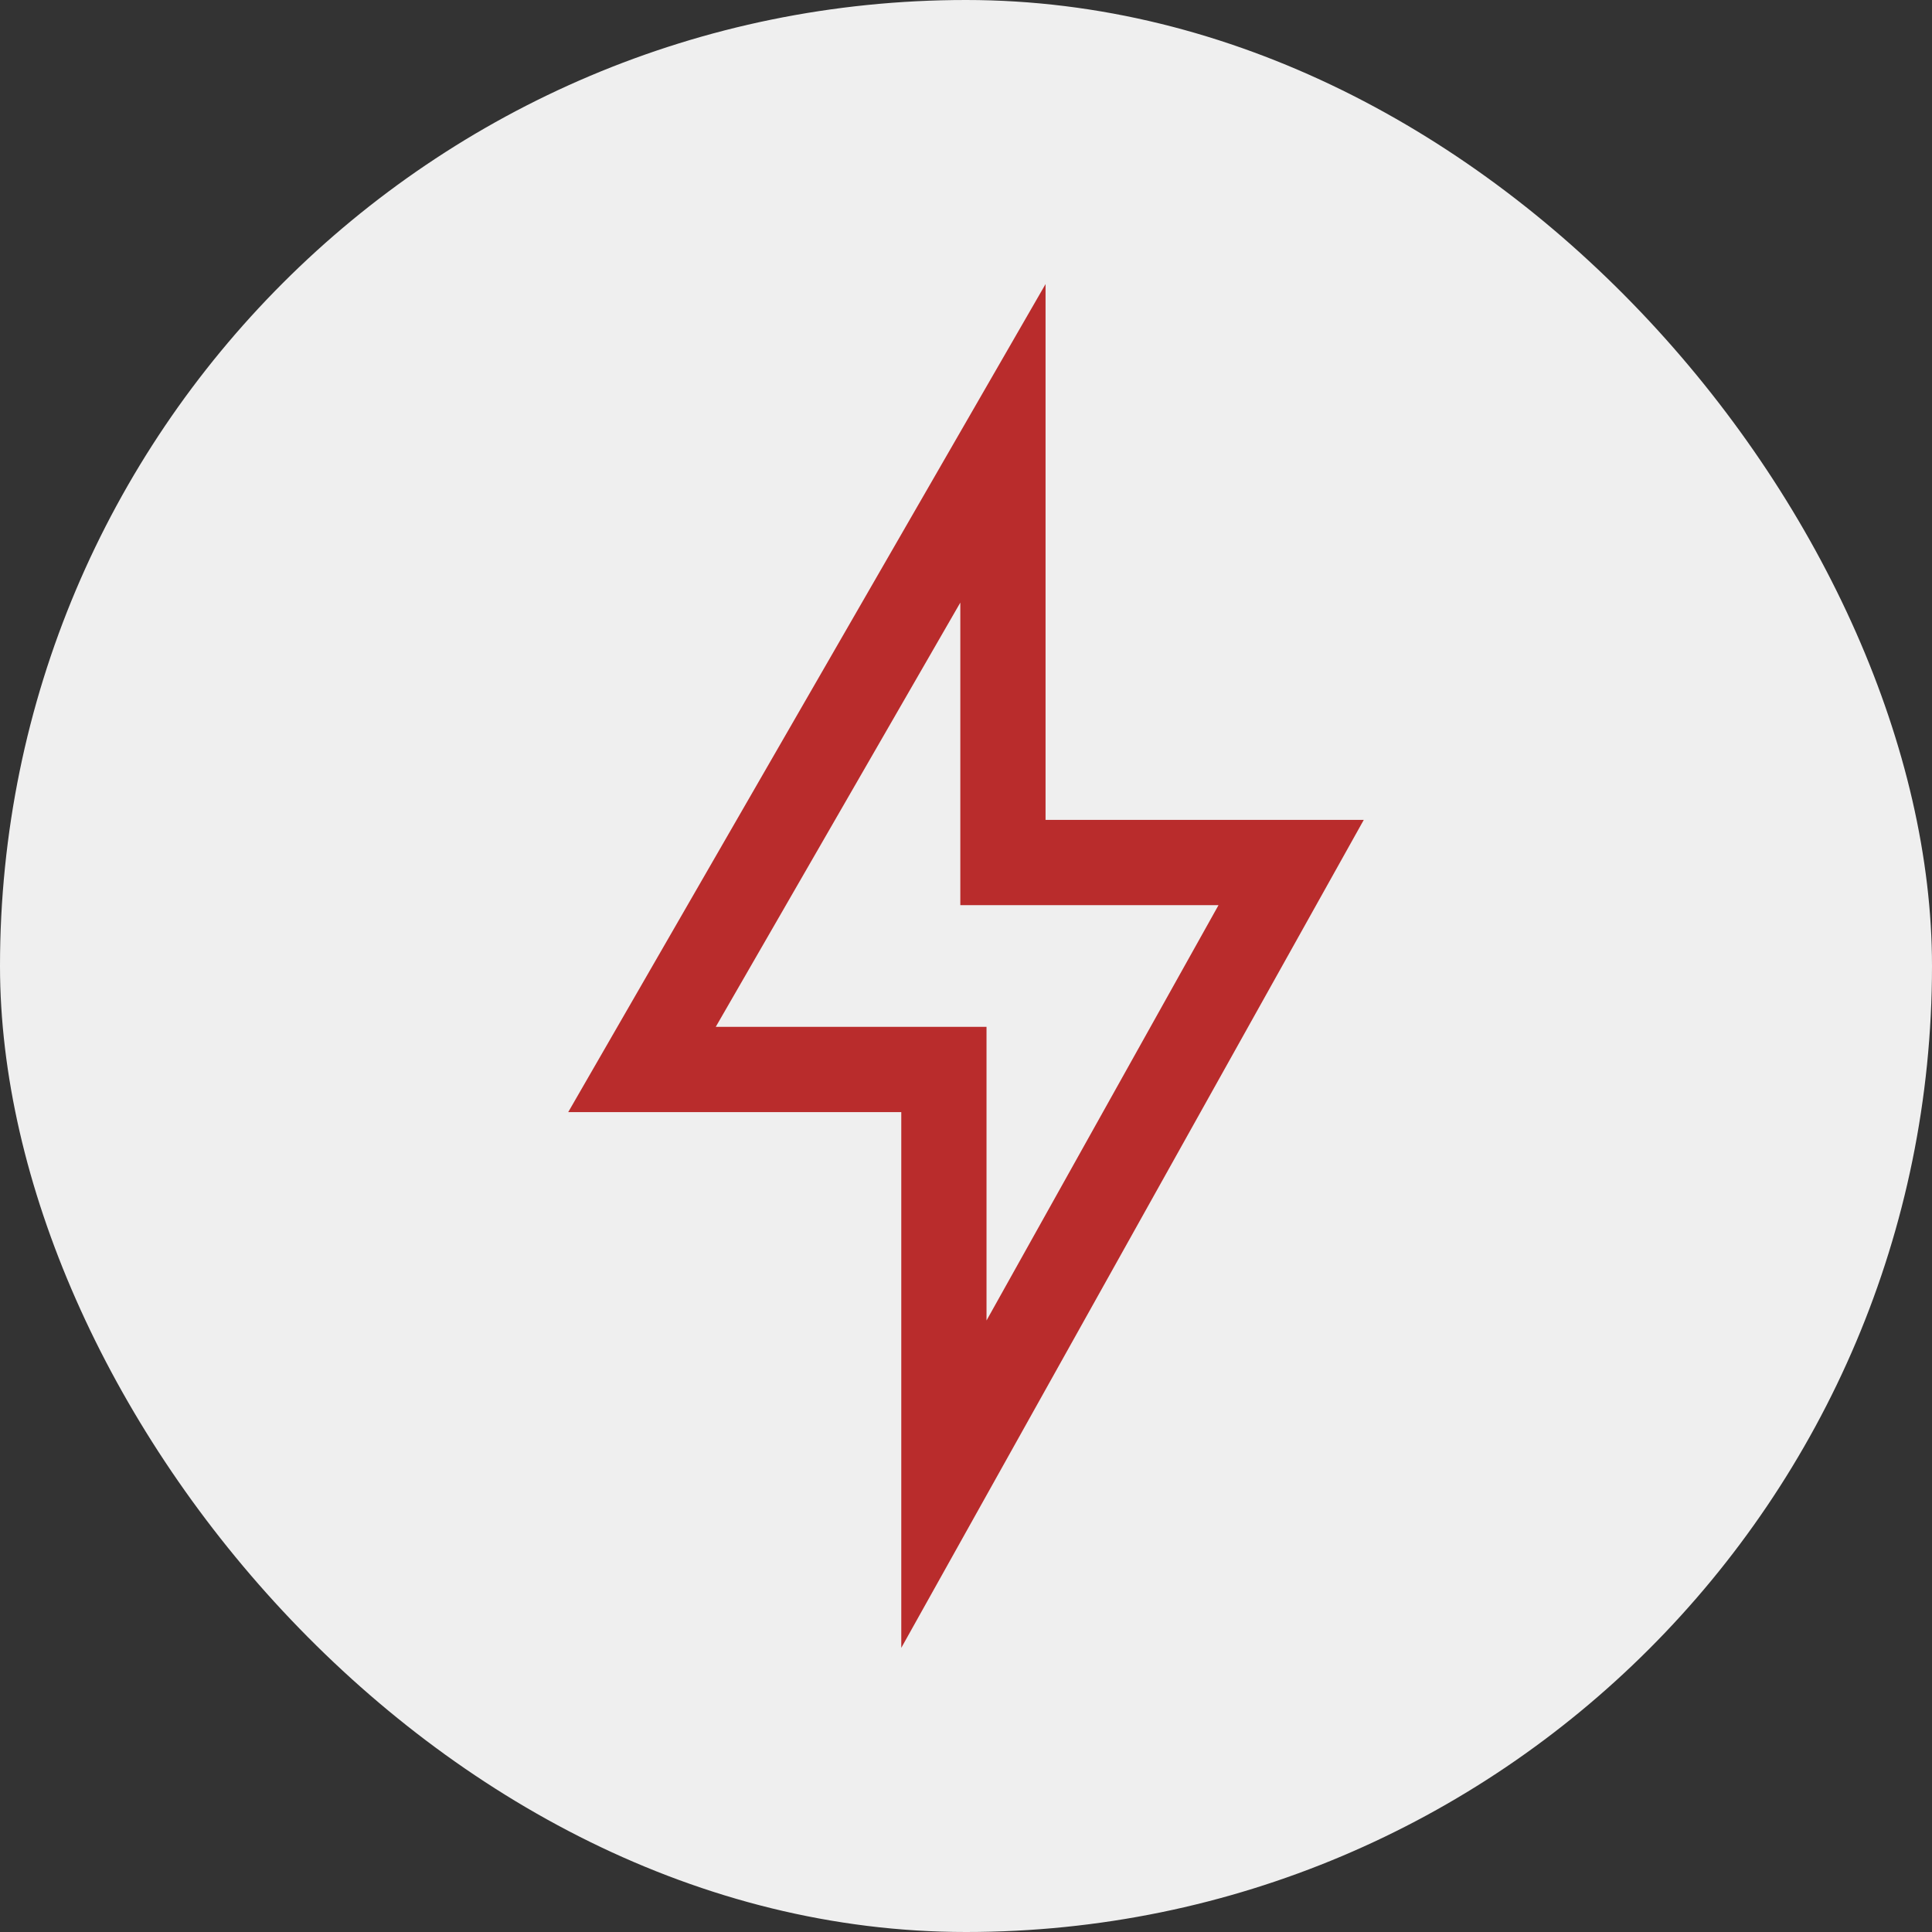 <svg width="34" height="34" viewBox="0 0 34 34" fill="none" xmlns="http://www.w3.org/2000/svg">
<rect x="0" y="0" width="34" height="34" fill="#333333" stroke="none"/>
<rect width="34" height="34" rx="17" fill="#EFEFEF"/>
<path d="M17.65 15.179H22.722L16.611 26.119V18.821H11.298L17.65 7.802V15.179Z" stroke="#B92C2C" stroke-width="1.5"/>
</svg>
